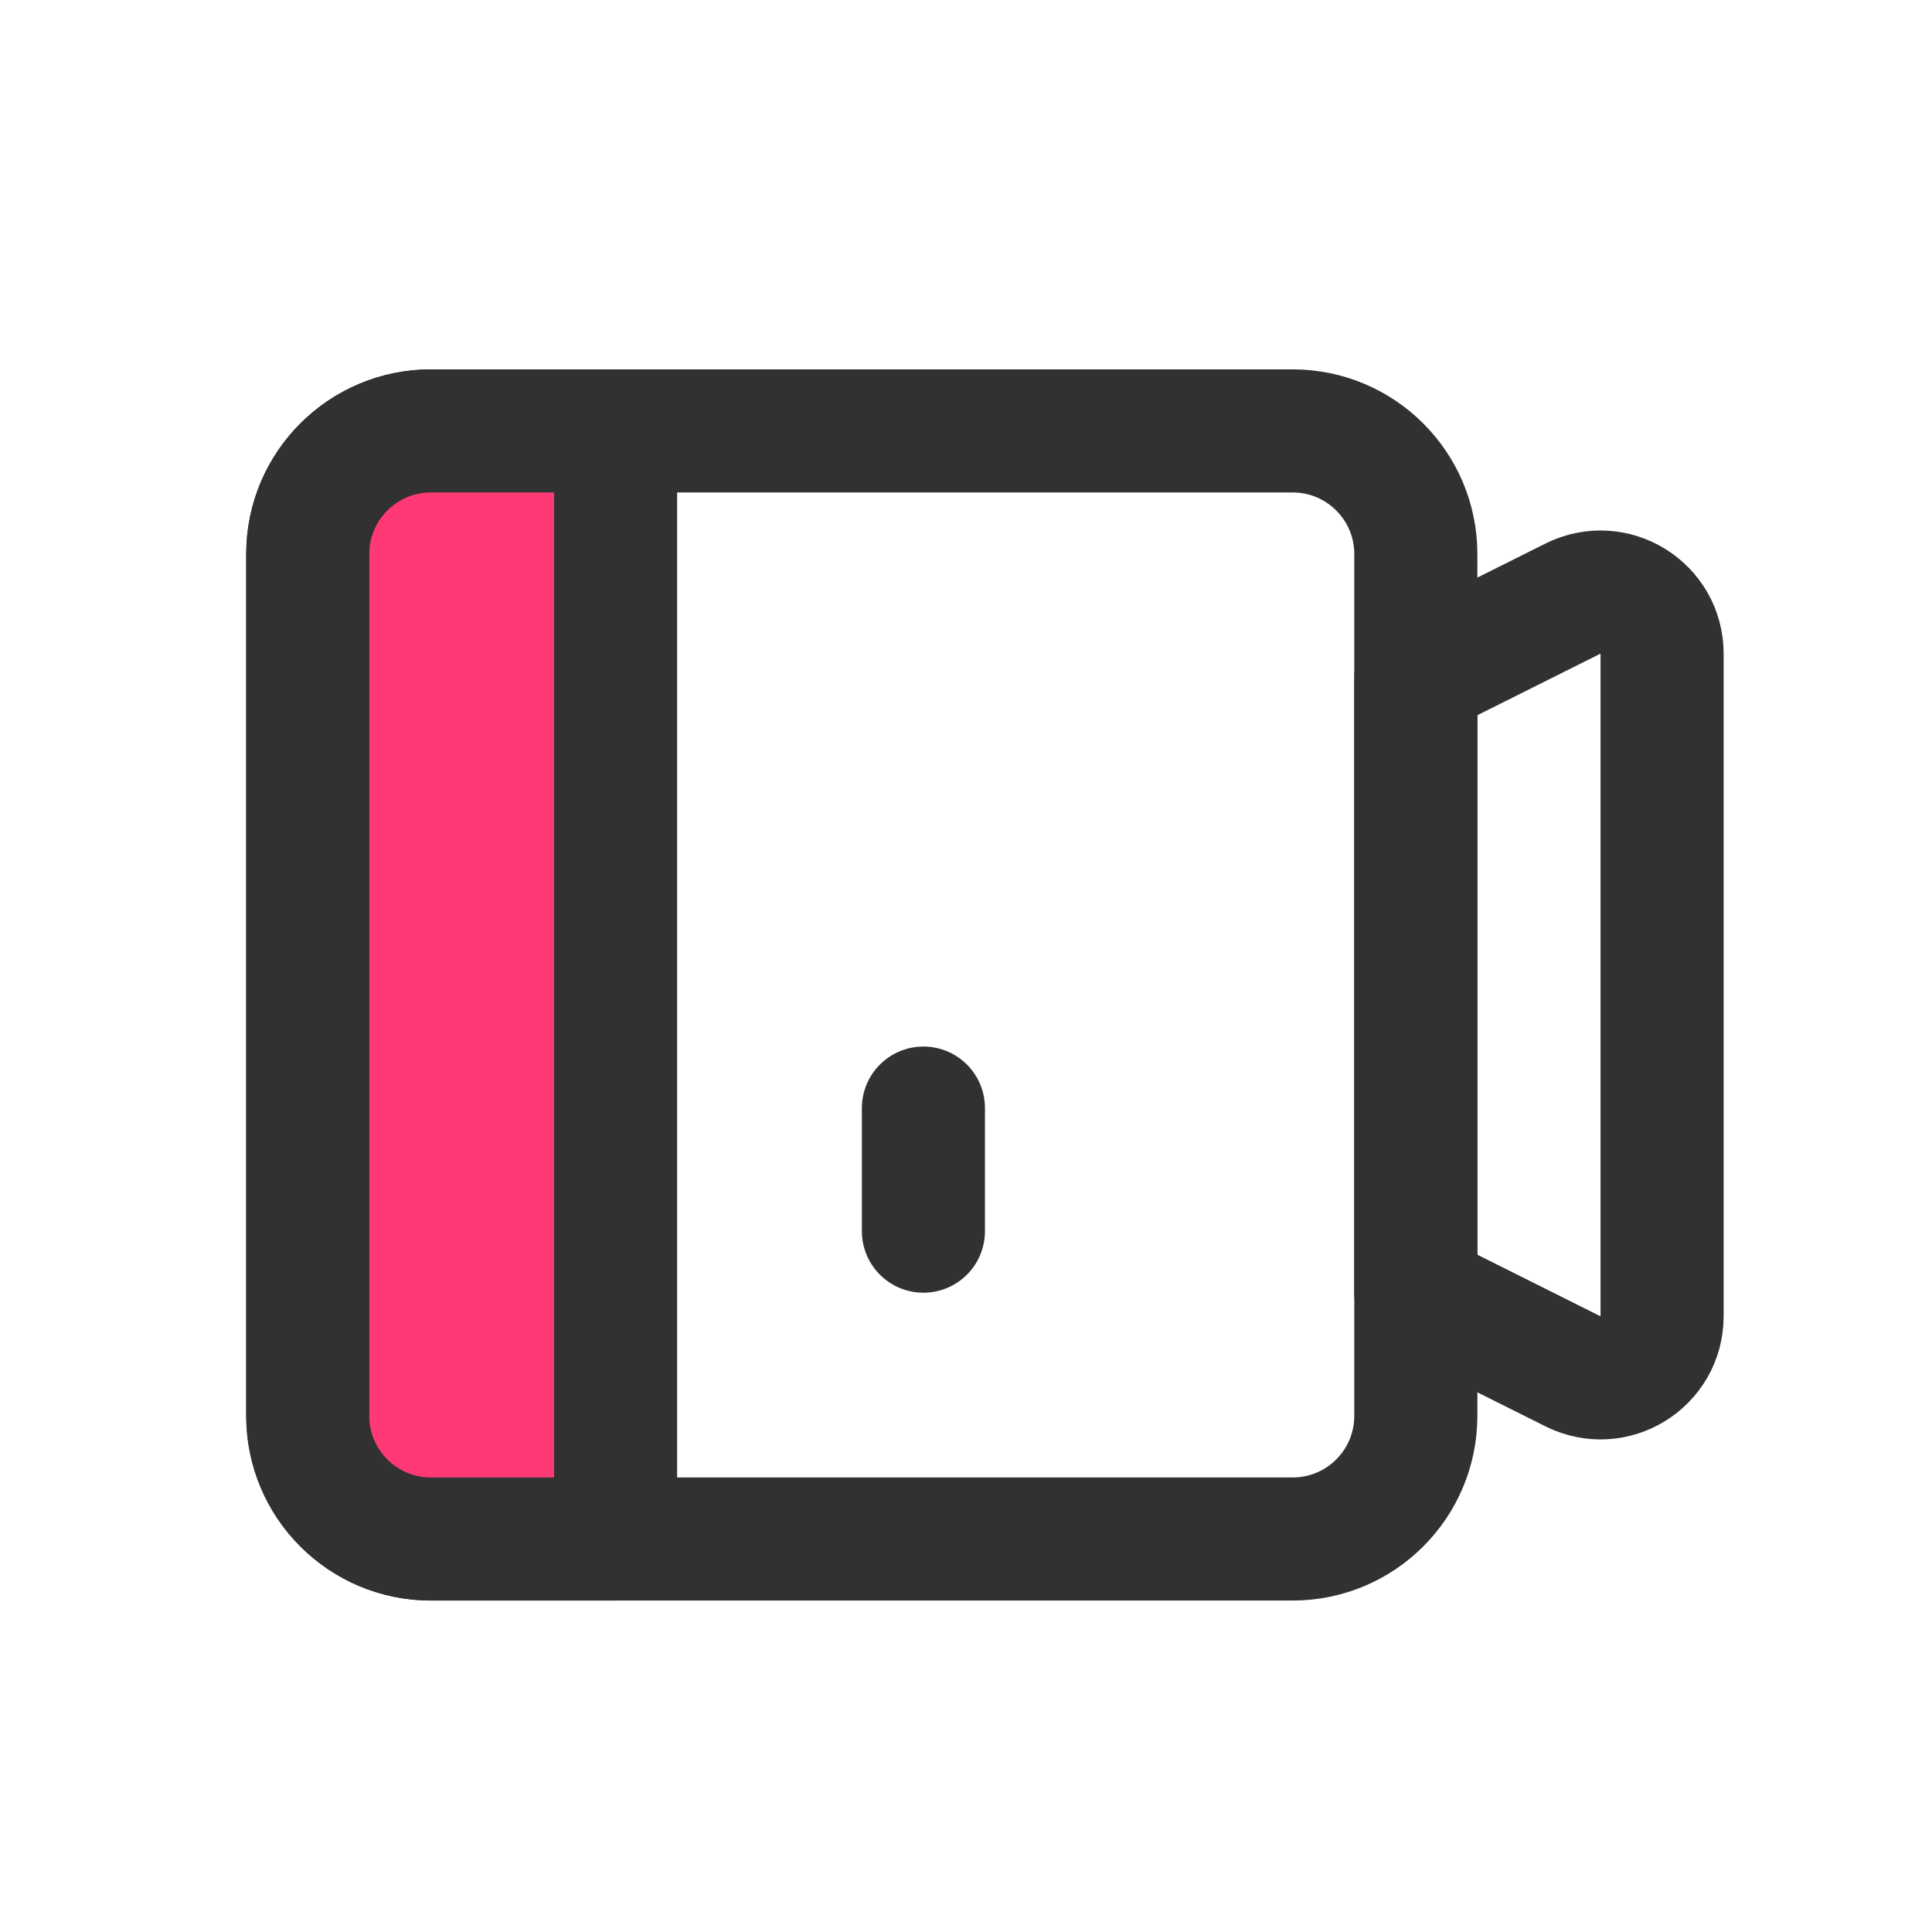 <svg width="24" height="24" viewBox="0 0 24 24" fill="none" xmlns="http://www.w3.org/2000/svg">
<path fill-rule="evenodd" clip-rule="evenodd" d="M3.823 6.882C3.823 6.038 4.508 5.353 5.353 5.353L16.058 5.353C16.903 5.353 17.588 6.038 17.588 6.882V17.588C17.588 18.433 16.903 19.118 16.058 19.118H5.353C4.508 19.118 3.823 18.433 3.823 17.588L3.823 6.882Z" stroke="#313131" stroke-width="1.529" stroke-linejoin="round"/>
<path fill-rule="evenodd" clip-rule="evenodd" d="M3.823 6.882C3.823 6.038 4.508 5.353 5.353 5.353L7.647 5.353V19.118H5.353C4.508 19.118 3.823 18.433 3.823 17.588L3.823 6.882Z" fill="#FF3975" stroke="#313131" stroke-width="1.529" stroke-linejoin="round"/>
<path fill-rule="evenodd" clip-rule="evenodd" d="M17.588 8.412L19.54 7.436C20.049 7.182 20.647 7.551 20.647 8.12V16.351C20.647 16.92 20.049 17.289 19.54 17.035L17.588 16.059V8.412Z" stroke="#313131" stroke-width="1.529" stroke-linejoin="round"/>
<path d="M11.471 13.765V15.294" stroke="#313131" stroke-width="1.529" stroke-linecap="round" stroke-linejoin="round"/>
</svg>
